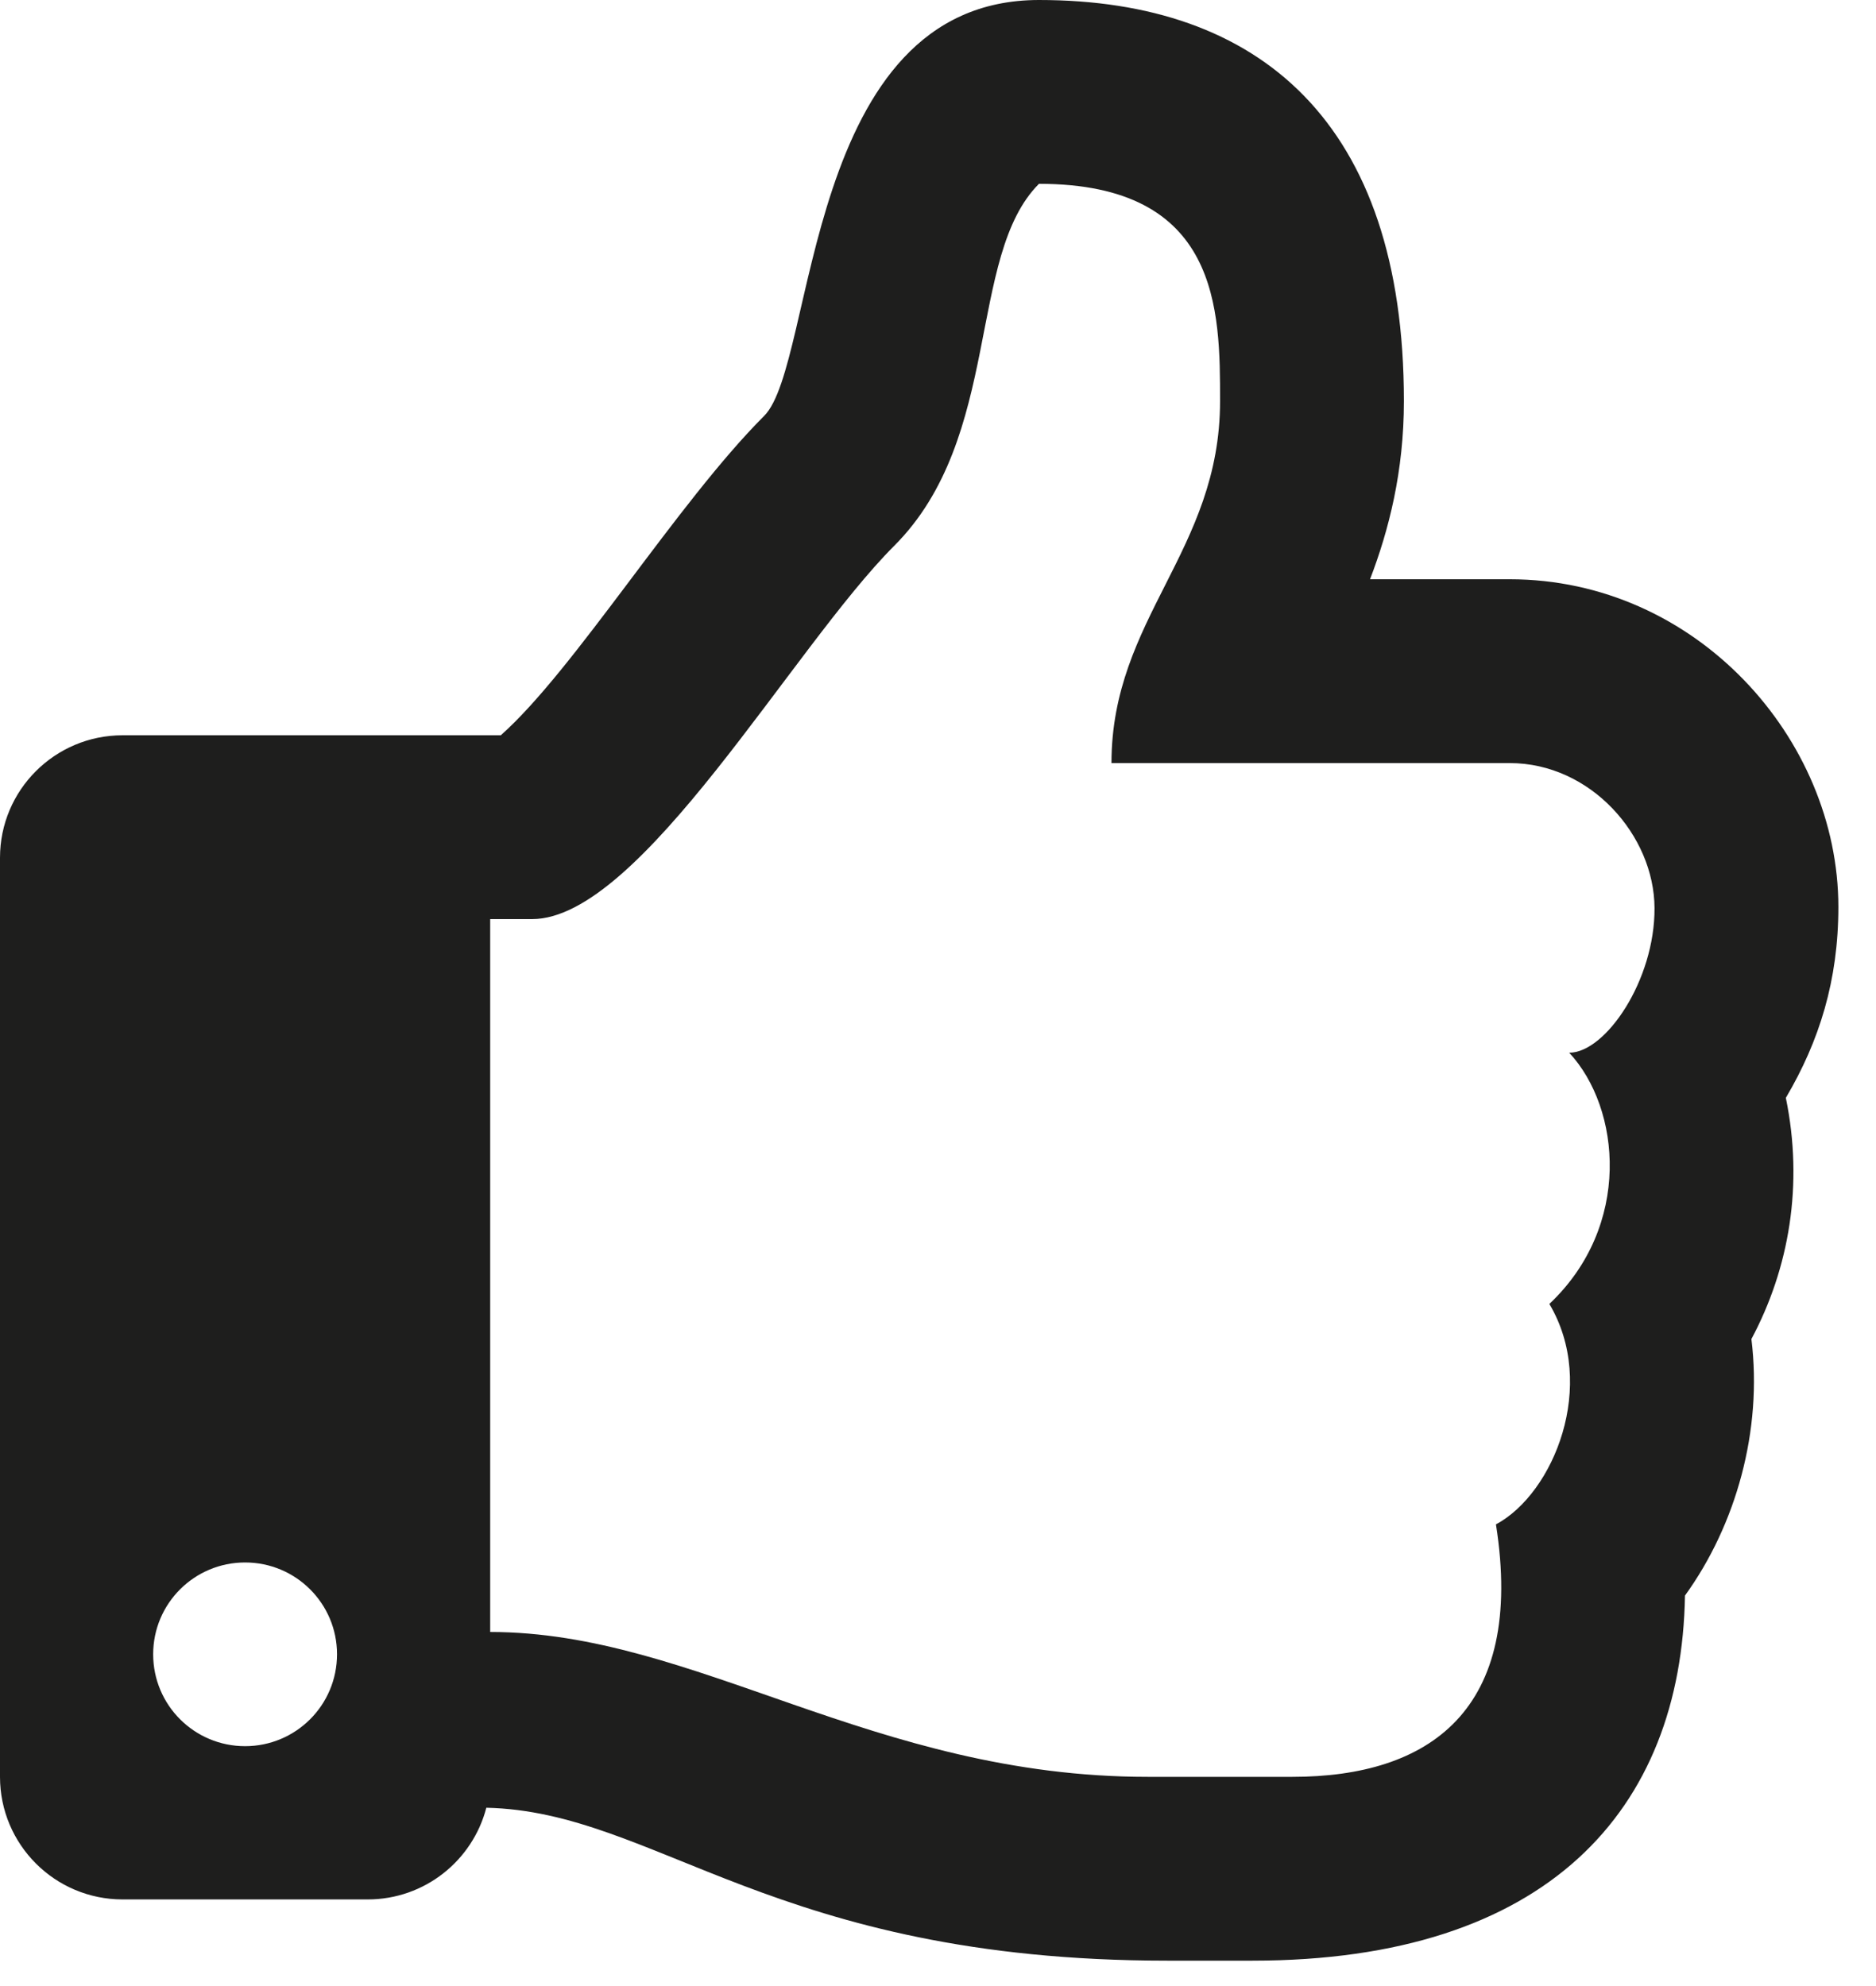 <?xml version="1.0" encoding="utf-8"?>
<svg xmlns="http://www.w3.org/2000/svg" fill="none" height="100%" overflow="visible" preserveAspectRatio="none" style="display: block;" viewBox="0 0 17 18" width="100%">
<path d="M16.183 9.95C16.487 9.435 16.659 8.885 16.659 8.22C16.659 6.693 15.368 5.25 13.681 5.25H12.415C12.585 4.806 12.722 4.274 12.722 3.635C12.722 1.108 11.414 0 9.415 0C7.277 0 7.399 3.295 6.925 3.769C6.135 4.559 5.203 6.075 4.538 6.664H1.111C0.497 6.664 0 7.161 0 7.774V16.104C0 16.717 0.497 17.215 1.111 17.215H3.332C3.849 17.215 4.283 16.862 4.407 16.384C5.952 16.418 7.012 17.77 10.578 17.77C10.829 17.77 11.106 17.77 11.349 17.77C14.026 17.77 15.236 16.402 15.269 14.461C15.731 13.822 15.973 12.965 15.871 12.136C16.213 11.496 16.345 10.736 16.183 9.95ZM14.04 11.818C14.476 12.552 14.083 13.533 13.556 13.816C13.823 15.509 12.945 16.104 11.712 16.104H10.4C7.913 16.104 6.303 14.791 4.442 14.791V8.33H4.822C5.806 8.33 7.181 5.869 8.103 4.947C9.087 3.963 8.759 2.322 9.415 1.666C11.056 1.666 11.056 2.811 11.056 3.635C11.056 4.994 10.072 5.603 10.072 6.916H13.681C14.414 6.916 14.99 7.572 14.993 8.229C14.997 8.885 14.549 9.541 14.22 9.541C14.689 10.046 14.789 11.111 14.04 11.818ZM3.054 14.993C3.054 15.454 2.681 15.826 2.221 15.826C1.761 15.826 1.388 15.454 1.388 14.993C1.388 14.533 1.761 14.161 2.221 14.161C2.681 14.161 3.054 14.533 3.054 14.993Z" fill="#030302" fill-opacity="0.89" id="Vector"/>
</svg>